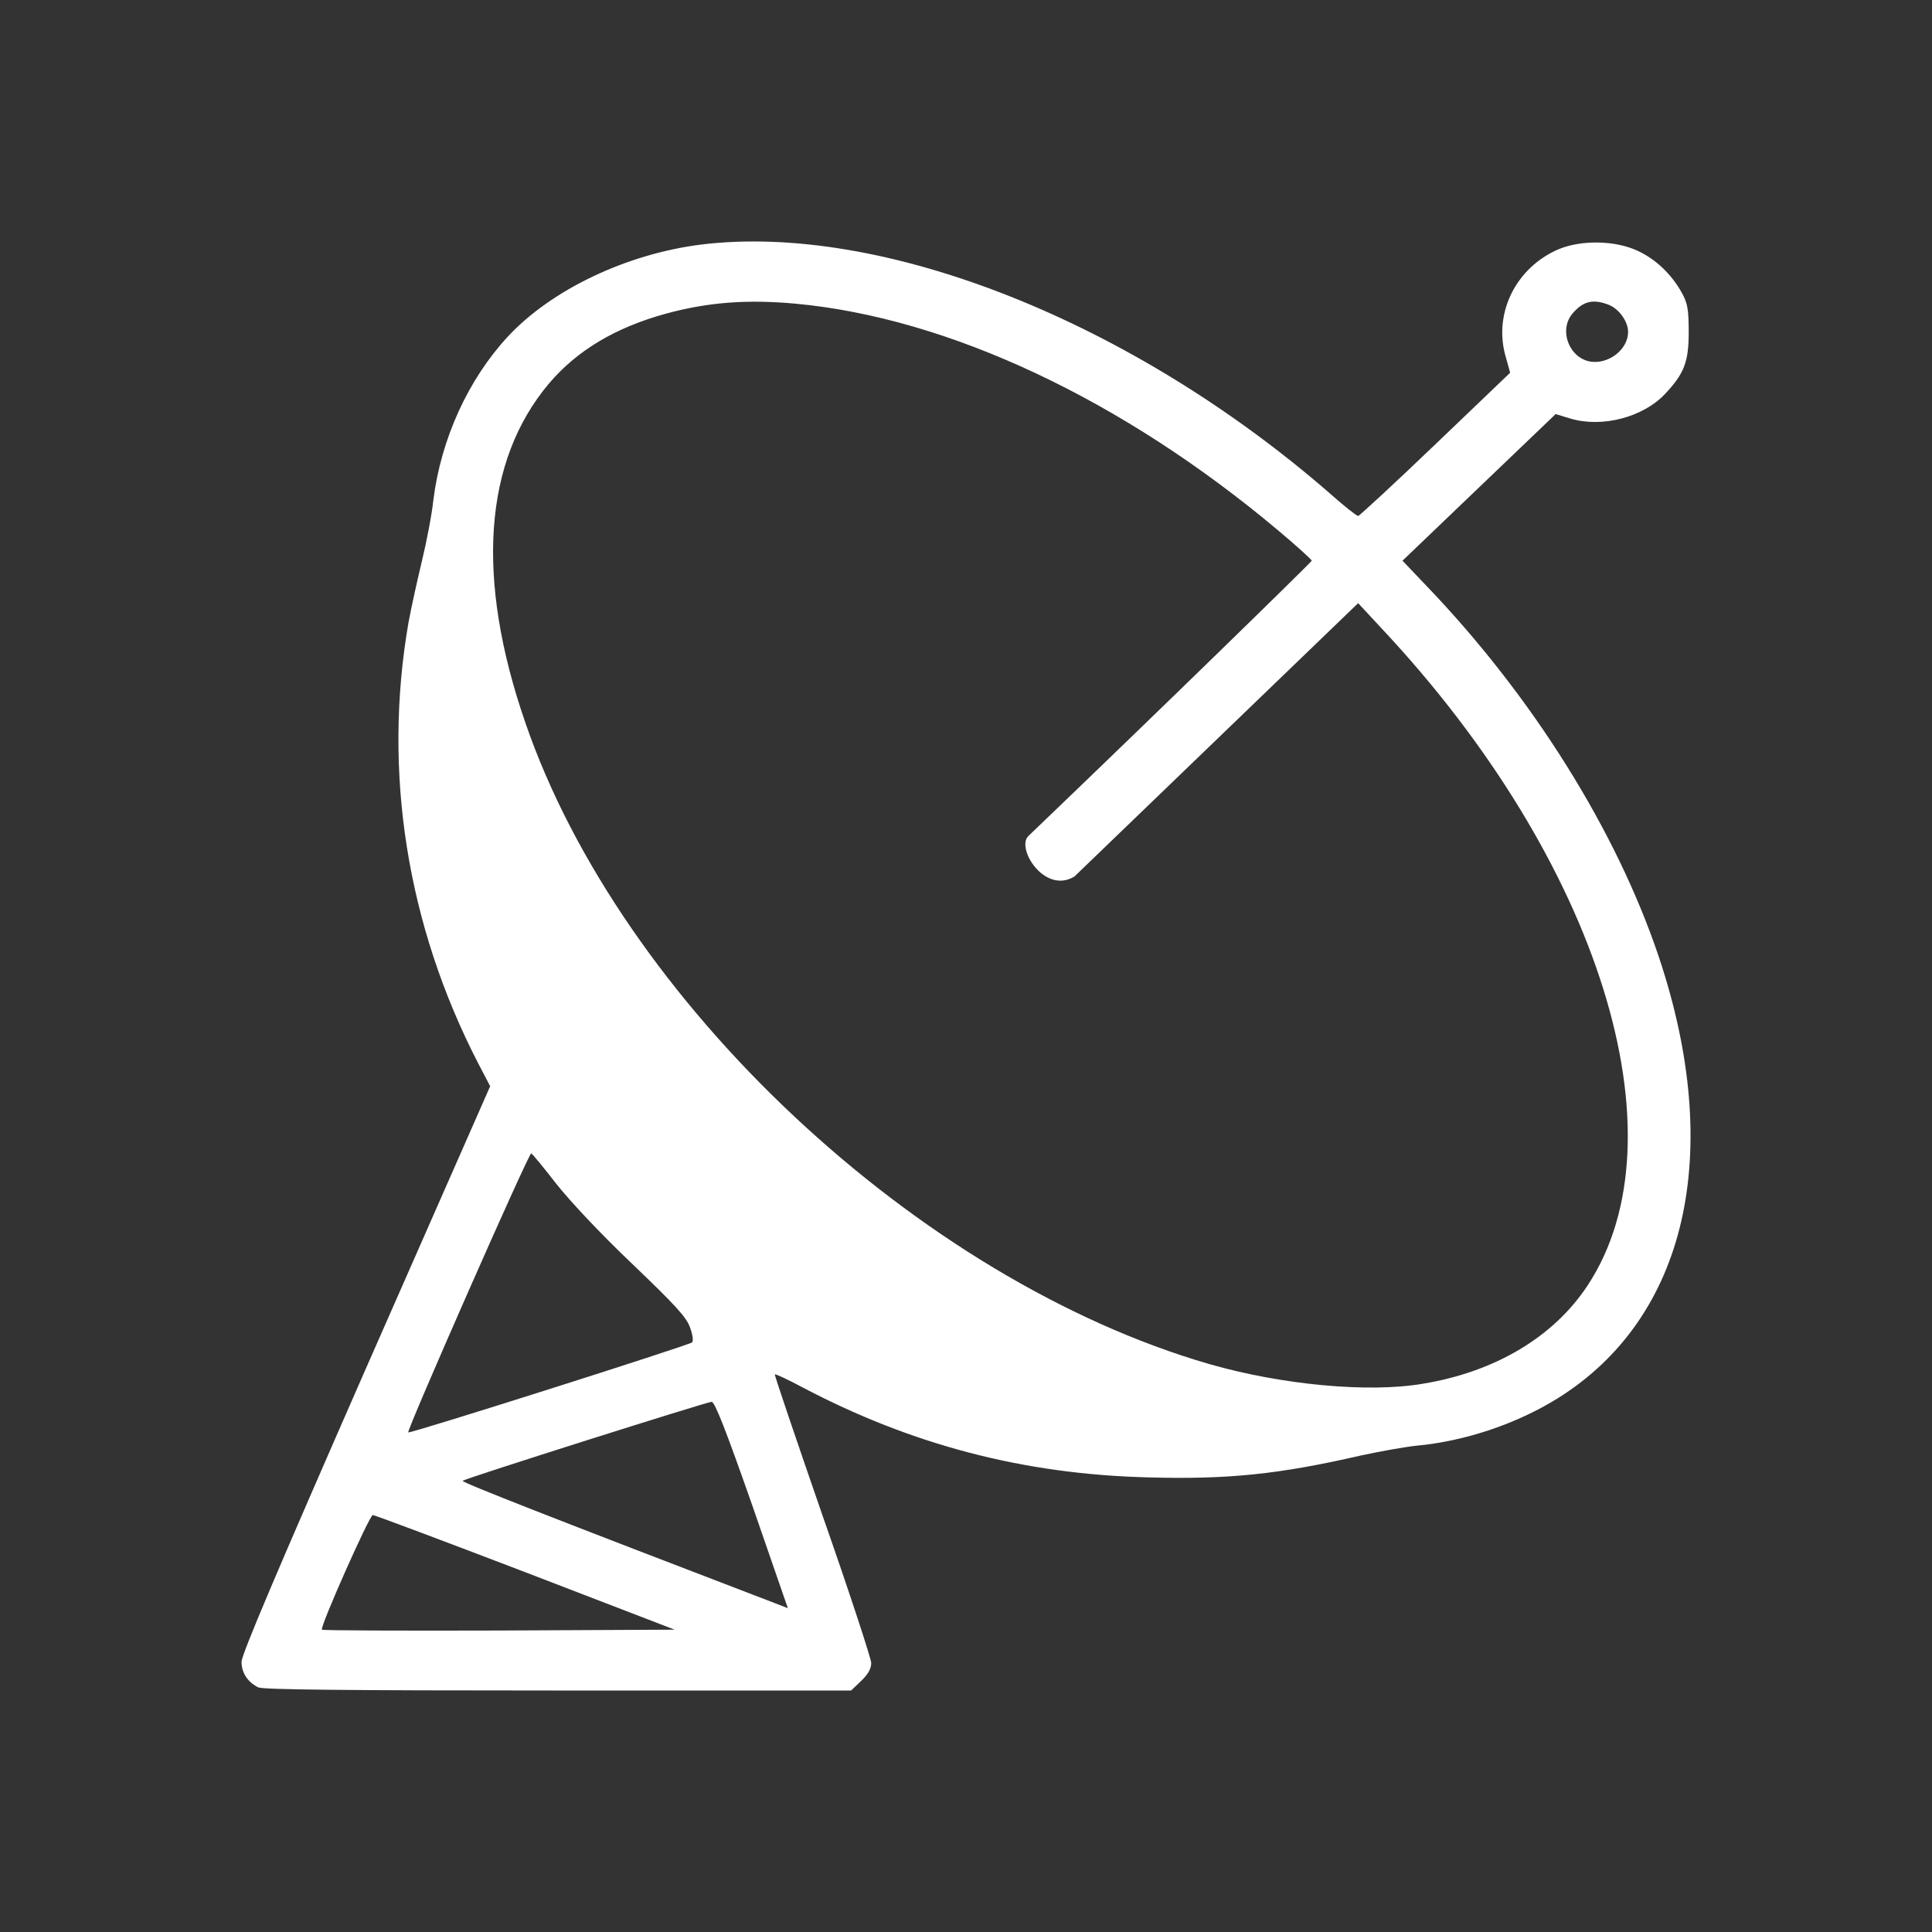 <?xml version="1.0" encoding="utf-8"?>
<!-- Generator: Adobe Illustrator 16.0.0, SVG Export Plug-In . SVG Version: 6.00 Build 0)  -->
<!DOCTYPE svg PUBLIC "-//W3C//DTD SVG 1.1//EN" "http://www.w3.org/Graphics/SVG/1.1/DTD/svg11.dtd">
<svg version="1.1" id="Calque_1" xmlns="http://www.w3.org/2000/svg" xmlns:xlink="http://www.w3.org/1999/xlink" x="0px" y="0px"
	 width="136.061px" height="136.061px" viewBox="0 0 136.061 136.061" enable-background="new 0 0 136.061 136.061"
	 xml:space="preserve">
<rect x="0" y="0" width="136.061" height="136.061" fill="#333333" stroke="none"/>
<path fill="#FFFFFF" d="M116.823,67.391c-2.977-8.87-8.89-18.337-16.344-26.11l-1.708-1.794l5.392-5.163l5.394-5.163l1.042,0.318
	c2.227,0.658,5.08-0.08,6.641-1.714c1.374-1.454,1.687-2.271,1.687-4.385c0-1.594-0.084-2.032-0.479-2.75
	c-0.729-1.315-1.831-2.372-3.122-2.97c-1.583-0.737-3.977-0.777-5.58-0.1c-2.957,1.275-4.539,4.424-3.748,7.415l0.354,1.275
	l-5.268,5.043c-2.895,2.771-5.352,5.043-5.436,5.043c-0.104,0-1-0.698-1.977-1.574c-13.949-12.139-31.502-19.095-44.286-17.54
	c-5.247,0.658-10.535,3.168-13.616,6.478c-2.79,3.009-4.706,7.195-5.247,11.5c-0.105,1.016-0.479,2.951-0.812,4.326
	c-0.333,1.376-0.75,3.288-0.937,4.285c-1.832,10.524-0.125,21.347,4.914,31.093l0.833,1.594l-8.766,19.912
	c-6.163,14.053-8.745,20.112-8.745,20.631c0,0.757,0.437,1.436,1.187,1.795c0.312,0.158,6.309,0.218,21.091,0.218H59.94l0.708-0.677
	c0.479-0.458,0.708-0.858,0.708-1.257c0-0.299-1.54-5.002-3.435-10.404c-1.874-5.422-3.394-9.887-3.353-9.927
	c0.041-0.038,0.916,0.36,1.916,0.898c7.704,4.064,15.616,6.139,24.361,6.357c5.642,0.159,9.243-0.22,14.97-1.535
	c1.374-0.299,3.165-0.618,3.956-0.697c3.435-0.319,7.079-1.556,9.952-3.35C118.802,92.784,121.445,81.184,116.823,67.391z
	 M110.723,22.107c0.749-0.898,1.457-1.077,2.582-0.638c0.729,0.299,1.353,1.175,1.353,1.914c0,1.236-1.395,2.312-2.706,2.074
	C110.473,25.157,109.785,23.243,110.723,22.107z M37.412,81.225c0.084,0.039,0.875,0.997,1.771,2.152
	c0.979,1.236,3.144,3.548,5.371,5.66c2.998,2.87,3.79,3.728,4.039,4.445c0.187,0.499,0.25,0.957,0.146,1.056
	c-0.271,0.221-19.863,6.439-19.988,6.339C28.625,100.738,37.245,81.164,37.412,81.225z M35.143,114.829
	c-6.808,0.021-12.409,0-12.472-0.059c-0.166-0.159,3.353-8.073,3.581-8.073c0.126-0.001,4.956,1.813,10.745,4.027l10.514,4.046
	L35.143,114.829z M55.485,113.256l-0.875-0.339c-15.718-6.021-22.132-8.531-22.027-8.631c0.208-0.18,17.157-5.542,17.531-5.563
	c0.229,0.002,0.998,1.974,2.852,7.256L55.485,113.256z M111.805,90.532c-2.375,3.607-6.496,6.08-11.599,6.917
	c-3.831,0.658-9.931,0.079-15.012-1.376c-20.528-5.939-41.453-25.552-48.199-45.185c-3.519-10.185-2.936-18.418,1.665-23.878
	c1.978-2.333,4.686-3.947,8.246-4.923c2.937-0.798,5.684-1.018,9.141-0.698c10.743,0.996,22.965,6.737,33.896,15.906
	c1.332,1.116,2.436,2.113,2.436,2.193c0,0.08-10.855,10.677-19.953,19.386c-0.895,0.855,1.15,4.141,3.246,2.85l19.976-19.247
	l1.665,1.794C112.638,60.616,118.716,80.048,111.805,90.532z"/>
</svg>
